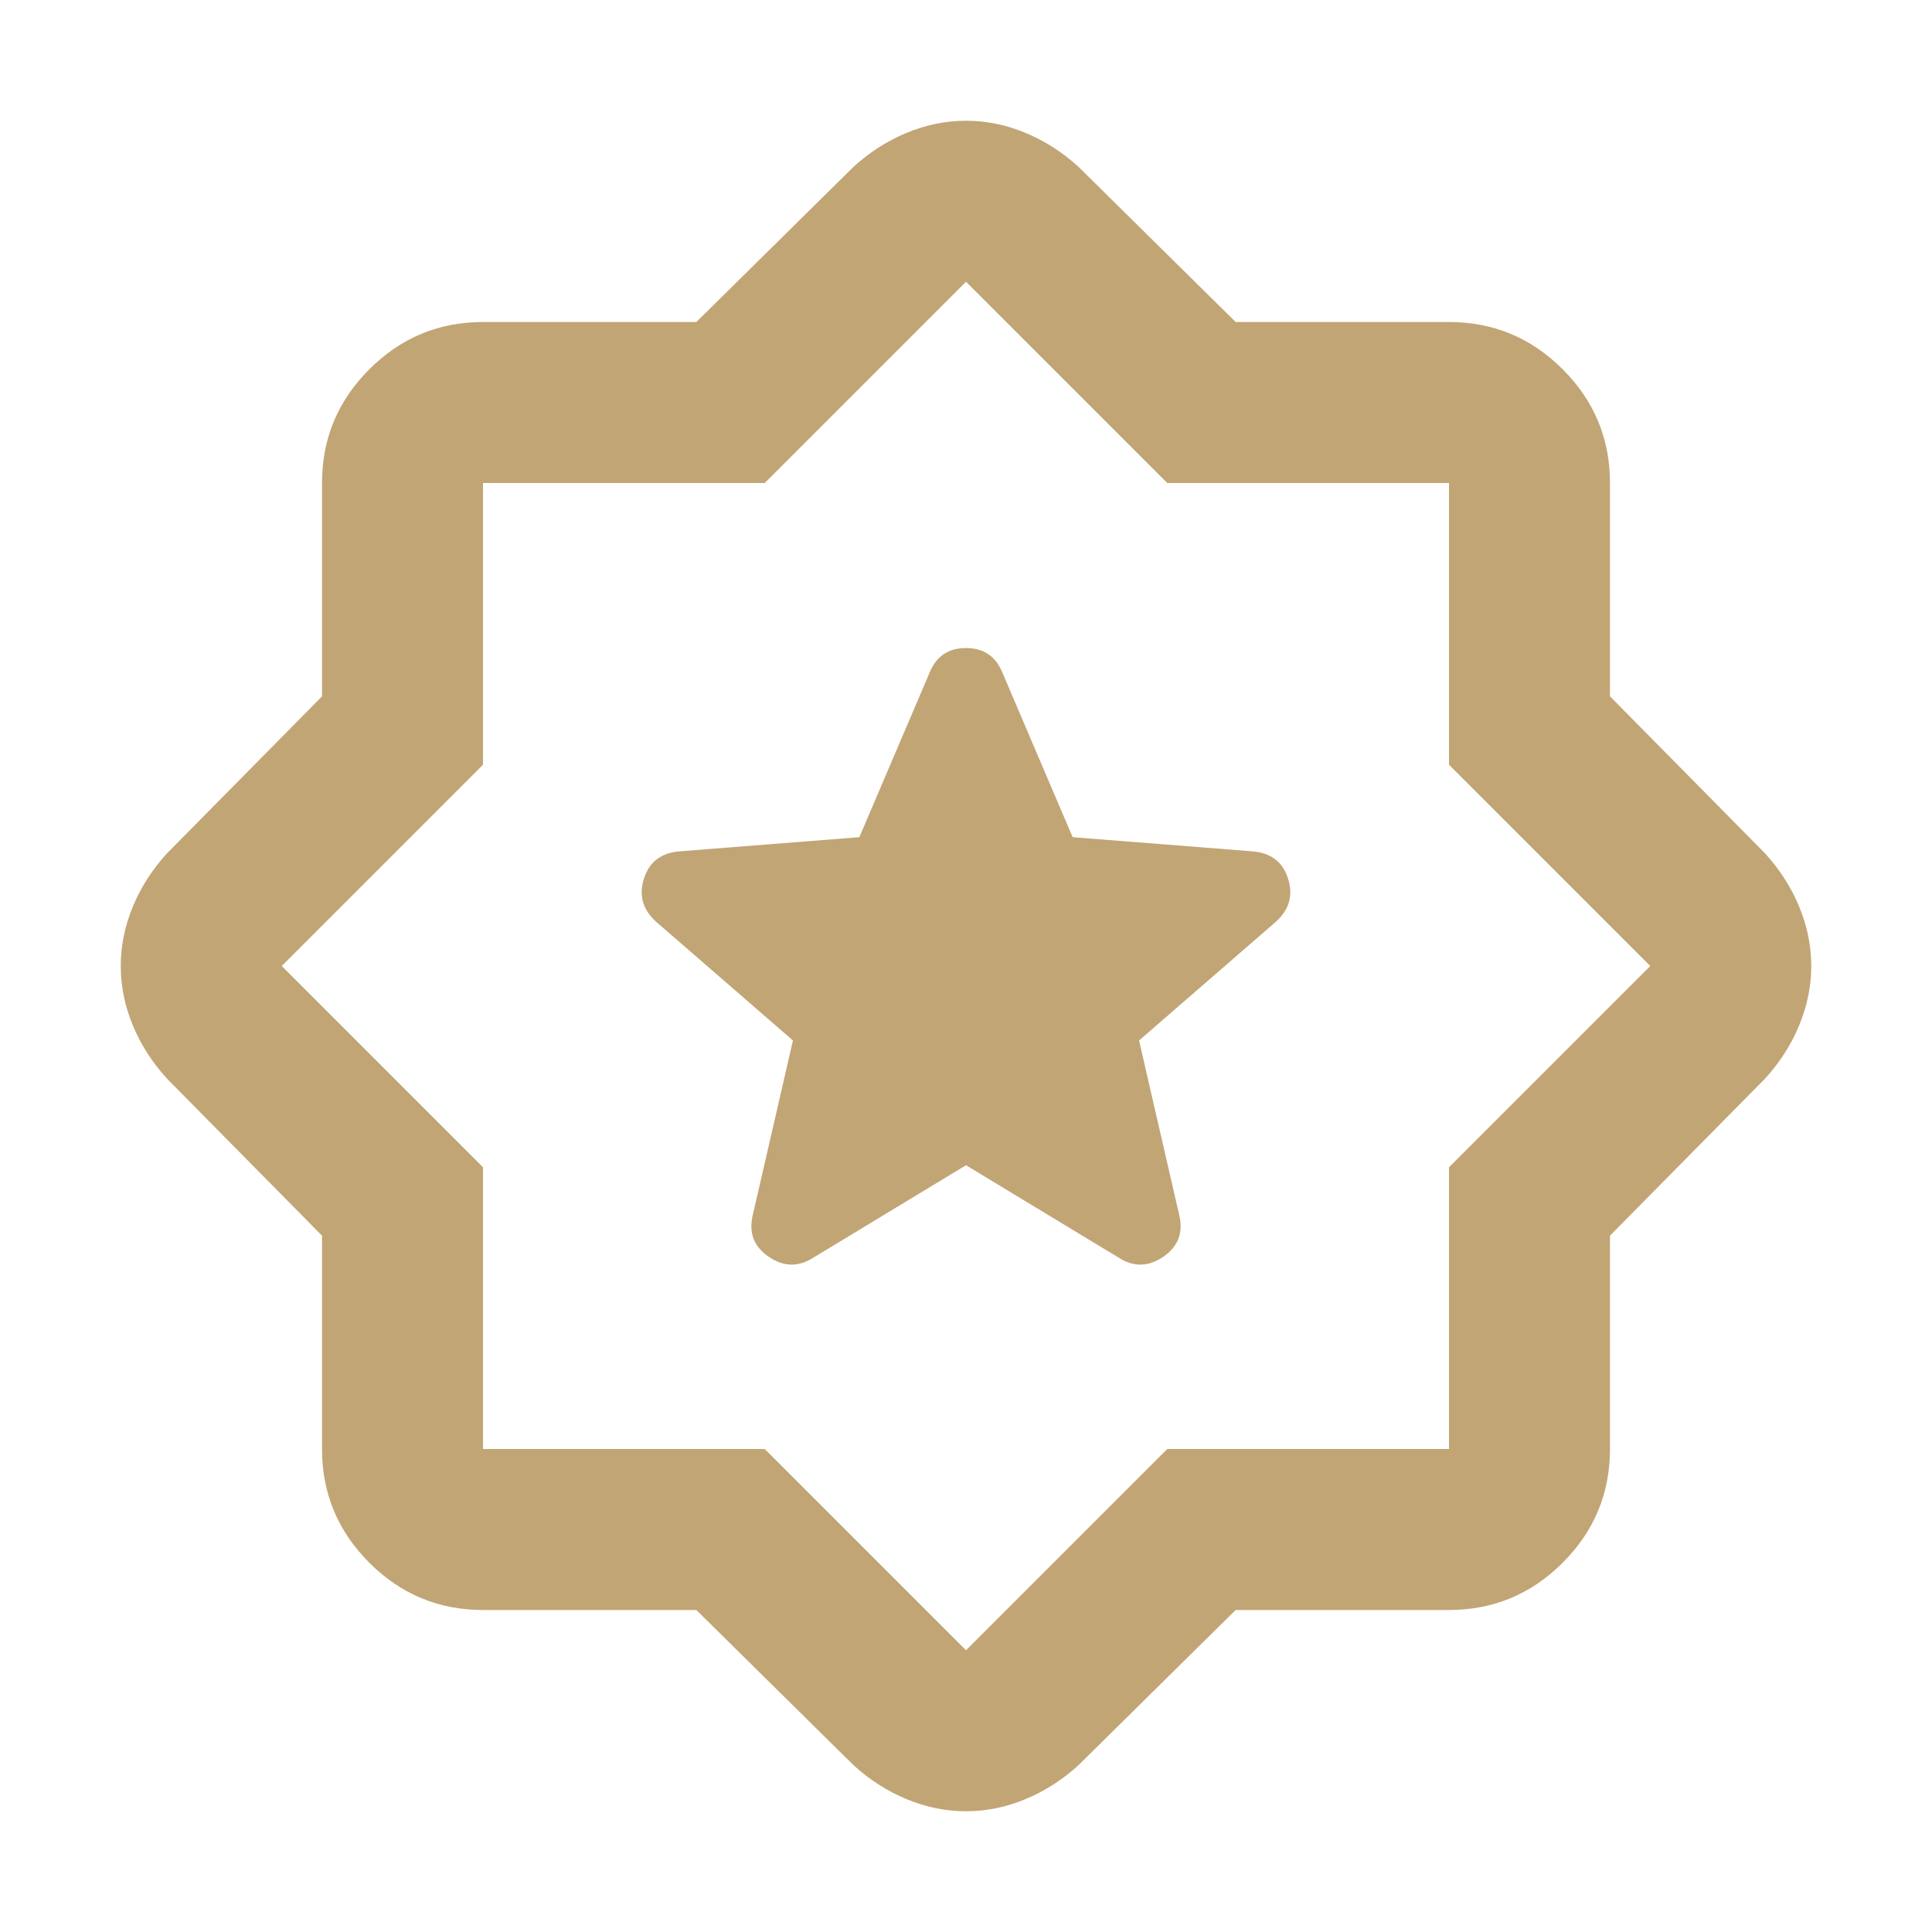 <svg width="40" height="40" viewBox="0 0 40 40" fill="none" xmlns="http://www.w3.org/2000/svg">
<g id="award_star">
<mask id="mask0_8284_27477" style="mask-type:alpha" maskUnits="userSpaceOnUse" x="0" y="0" width="40" height="40">
<rect id="Bounding box" width="40" height="40" fill="#D9D9D9"/>
</mask>
<g mask="url(#mask0_8284_27477)">
<path id="award_star_2" d="M20 24.125L23.167 26.042C23.472 26.236 23.778 26.229 24.083 26.021C24.389 25.812 24.5 25.528 24.417 25.167L23.583 21.542L26.417 19.083C26.694 18.833 26.778 18.535 26.667 18.188C26.556 17.84 26.306 17.653 25.917 17.625L22.208 17.333L20.75 13.917C20.611 13.583 20.361 13.417 20 13.417C19.639 13.417 19.389 13.583 19.25 13.917L17.792 17.333L14.083 17.625C13.694 17.653 13.444 17.84 13.333 18.188C13.222 18.535 13.306 18.833 13.583 19.083L16.417 21.542L15.583 25.167C15.5 25.528 15.611 25.812 15.917 26.021C16.222 26.229 16.528 26.236 16.833 26.042L20 24.125ZM14.417 33.333H10C9.083 33.333 8.299 33.007 7.646 32.354C6.993 31.701 6.667 30.917 6.667 30V25.583L3.458 22.333C3.153 22 2.917 21.632 2.75 21.229C2.583 20.826 2.5 20.417 2.5 20C2.5 19.583 2.583 19.174 2.75 18.771C2.917 18.368 3.153 18 3.458 17.667L6.667 14.417V10C6.667 9.083 6.993 8.299 7.646 7.646C8.299 6.993 9.083 6.667 10 6.667H14.417L17.667 3.458C18 3.153 18.368 2.917 18.771 2.75C19.174 2.583 19.583 2.5 20 2.5C20.417 2.5 20.826 2.583 21.229 2.75C21.632 2.917 22 3.153 22.333 3.458L25.583 6.667H30C30.917 6.667 31.701 6.993 32.354 7.646C33.007 8.299 33.333 9.083 33.333 10V14.417L36.542 17.667C36.847 18 37.083 18.368 37.25 18.771C37.417 19.174 37.5 19.583 37.5 20C37.5 20.417 37.417 20.826 37.25 21.229C37.083 21.632 36.847 22 36.542 22.333L33.333 25.583V30C33.333 30.917 33.007 31.701 32.354 32.354C31.701 33.007 30.917 33.333 30 33.333H25.583L22.333 36.542C22 36.847 21.632 37.083 21.229 37.25C20.826 37.417 20.417 37.5 20 37.5C19.583 37.5 19.174 37.417 18.771 37.25C18.368 37.083 18 36.847 17.667 36.542L14.417 33.333ZM15.833 30L20 34.167L24.167 30H30V24.167L34.167 20L30 15.833V10H24.167L20 5.833L15.833 10H10V15.833L5.833 20L10 24.167V30H15.833Z" fill="#C1A575"/>
</g>
</g>
</svg>
